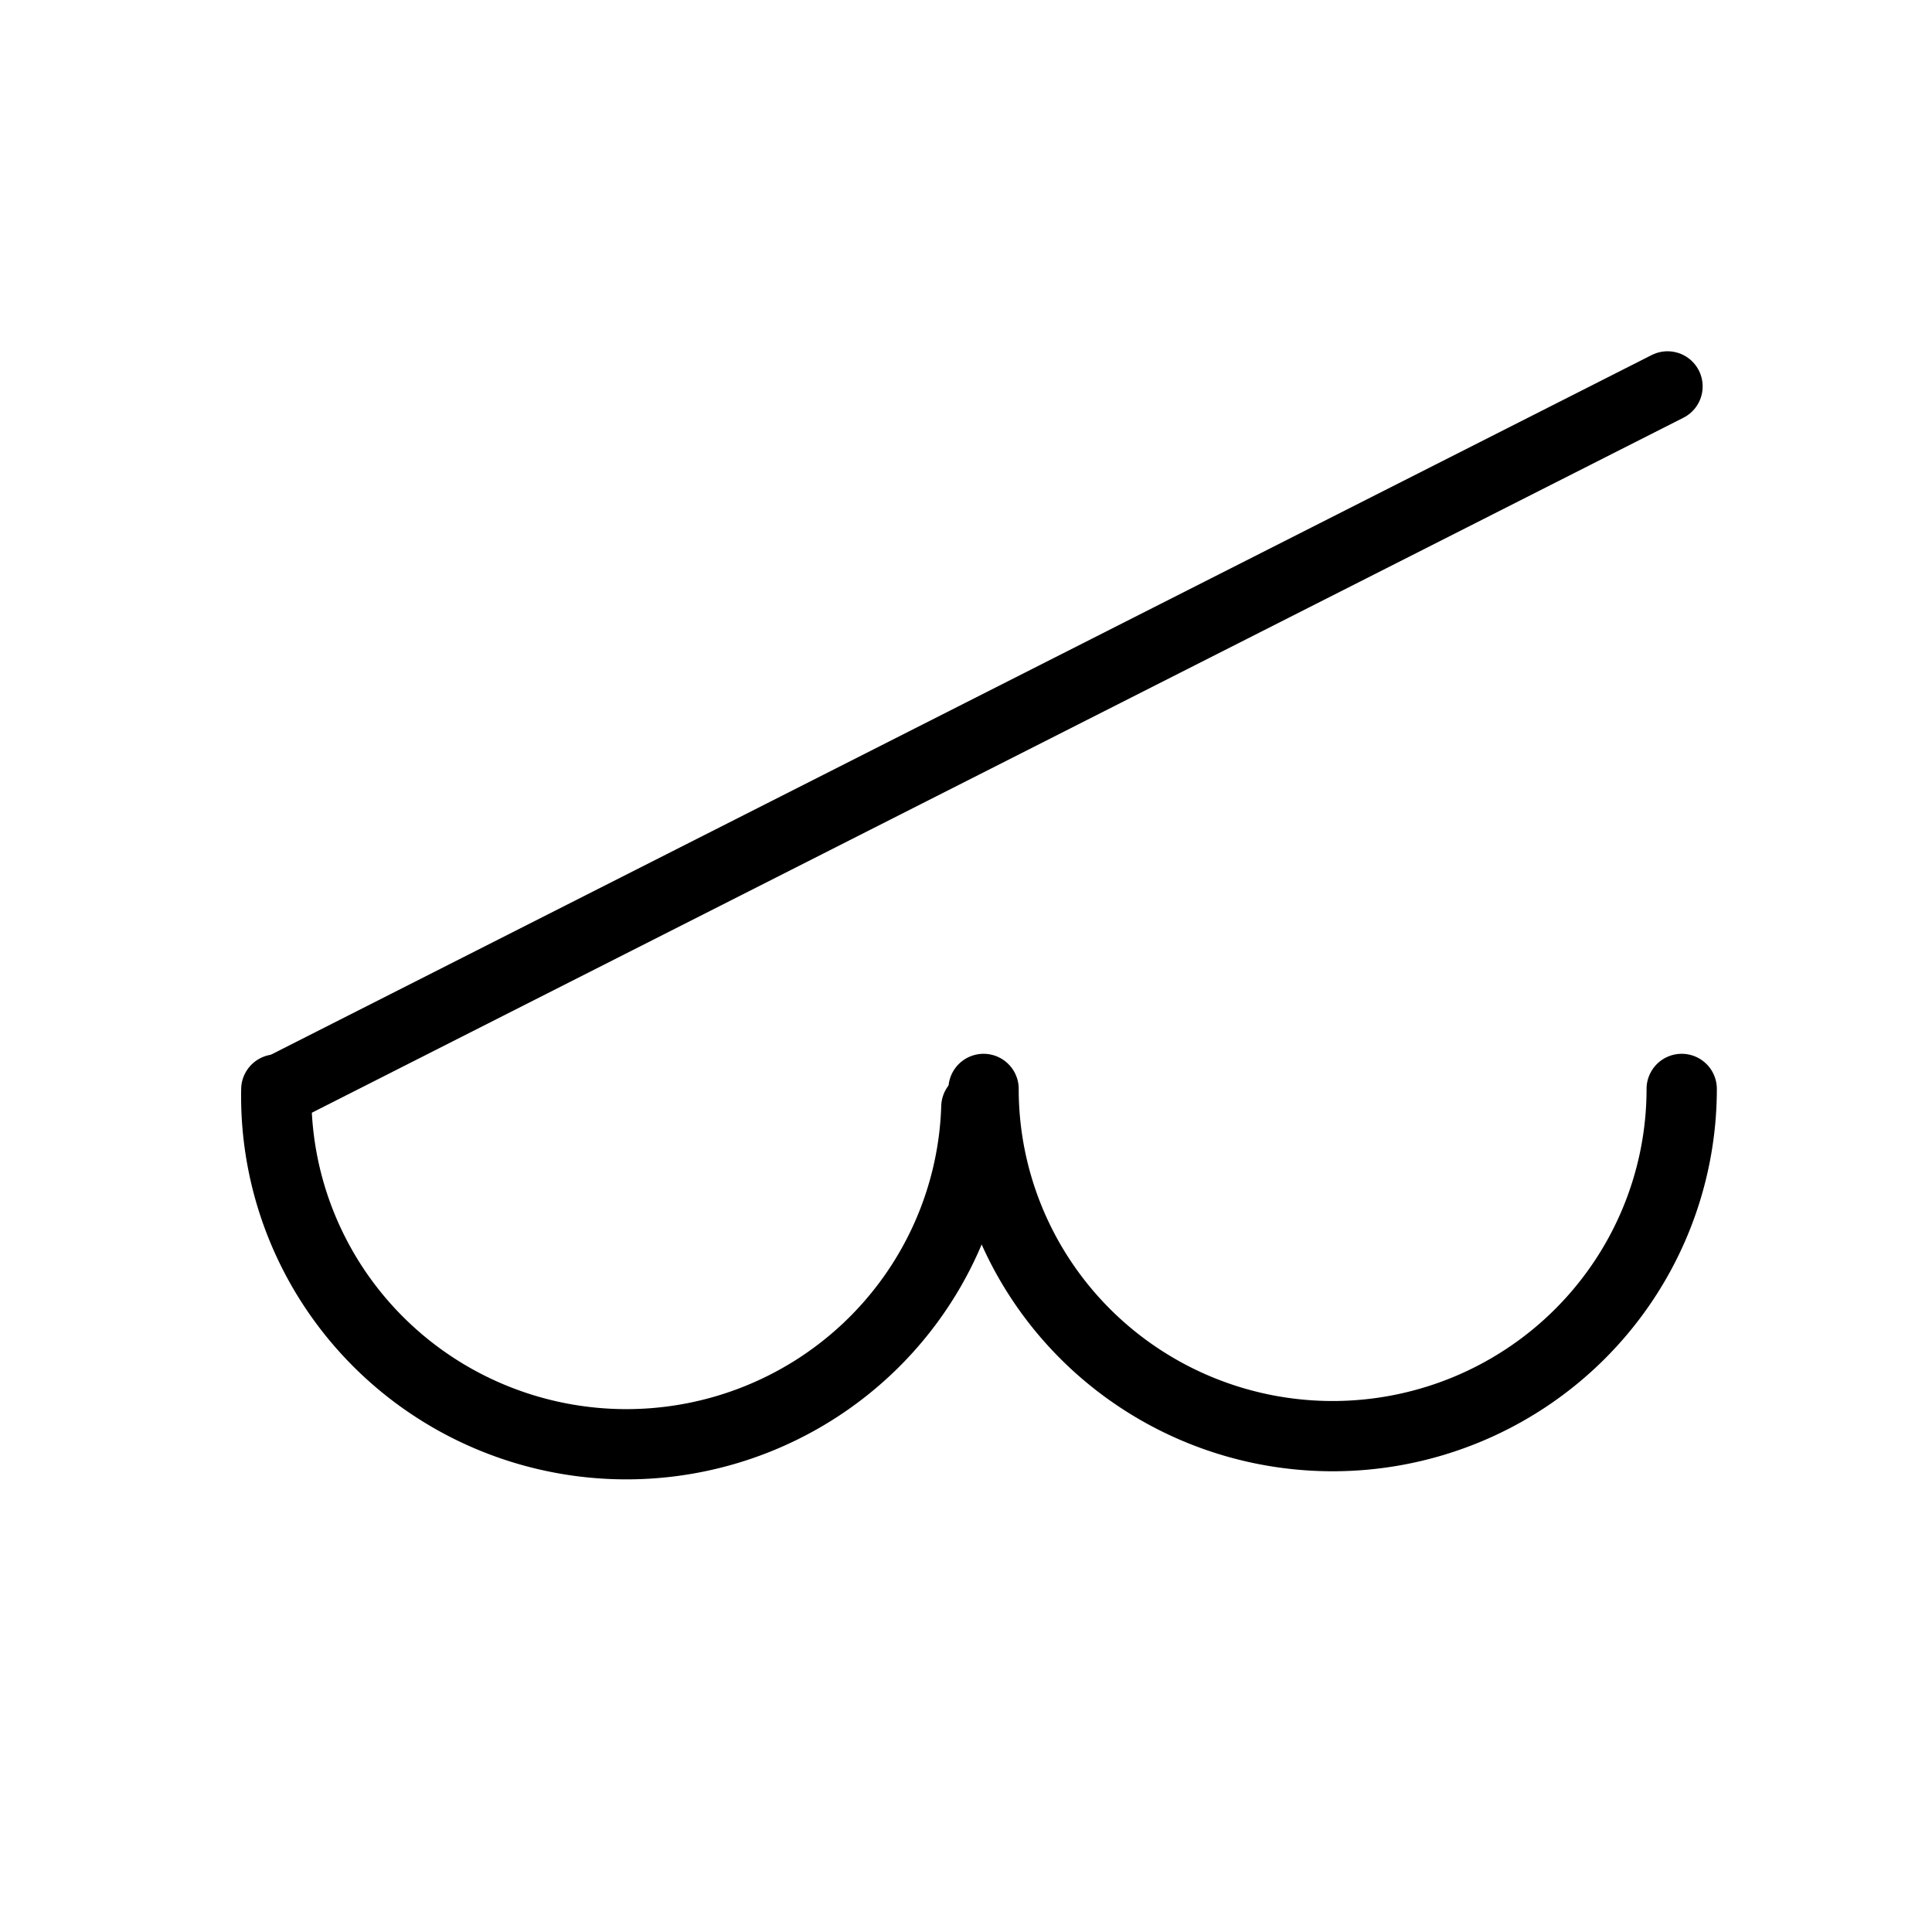 <?xml version='1.0' encoding='UTF-8'?>
<svg:svg xmlns:dc="http://purl.org/dc/elements/1.1/" xmlns:cc="http://creativecommons.org/ns#" xmlns:rdf="http://www.w3.org/1999/02/22-rdf-syntax-ns#" xmlns:svg="http://www.w3.org/2000/svg" version="1.0" width="55" height="55" id="svg2">
  <svg:title>Clouds of the genera Altocumulus, Altostratus and Nimbostratus: Altocumulus translucidus in bands, or one or more layers of altocumulus translucidus or opacus, progressively invading the sky; these altocumulus clouds generally thicken as a whole</svg:title>
  <svg:desc>WMO international weather symbol: Clouds of the genera Altocumulus, Altostratus and Nimbostratus: Semi-transparent altocumulus in bands, or altocumulus, in one or more fairly continuous layer (semi-transparent or opaque), progressively invading the sky; these altocumulus clouds generally thicken as a whole</svg:desc>
  <svg:g transform="translate(-0.129,-4)" id="g4729">
    <svg:g transform="matrix(0.455,0,0,0.378,0.829,0.216)" id="layer1">
      <svg:g id="g8558">
        <svg:g transform="matrix(0.802,0,0,0.995,-69.5,-444)" id="g3292"/>
        <svg:path d="m 14,13 a 5.97,6 0 0 1 0,12" transform="matrix(0,4.38,-3.64,0,151,30.7)" id="path8520" style="fill:none;stroke:#000000;stroke-width:1.208;stroke-linecap:round;stroke-linejoin:miter;stroke-miterlimit:4;stroke-opacity:1;stroke-dasharray:none"/>
        <svg:path d="M 14.3,13 A 5.972,6.002 0 0 1 14,25" transform="matrix(0,4.39,-3.65,0,107,30.6)" id="path8520-8" style="fill:none;stroke:#000000;stroke-width:1.205;stroke-linecap:round;stroke-linejoin:miter;stroke-miterlimit:4;stroke-opacity:1;stroke-dasharray:none"/>
      </svg:g>
    </svg:g>
    <svg:path d="M 47.6,15 8.13,35" id="path3485" style="fill:none;stroke:#000000;stroke-width:2;stroke-linecap:round;stroke-linejoin:round;stroke-miterlimit:4;stroke-opacity:1;stroke-dasharray:none;stroke-dashoffset:0;marker:none;visibility:visible;display:inline;overflow:visible;enable-background:accumulate"/>
  </svg:g>
</svg:svg>
